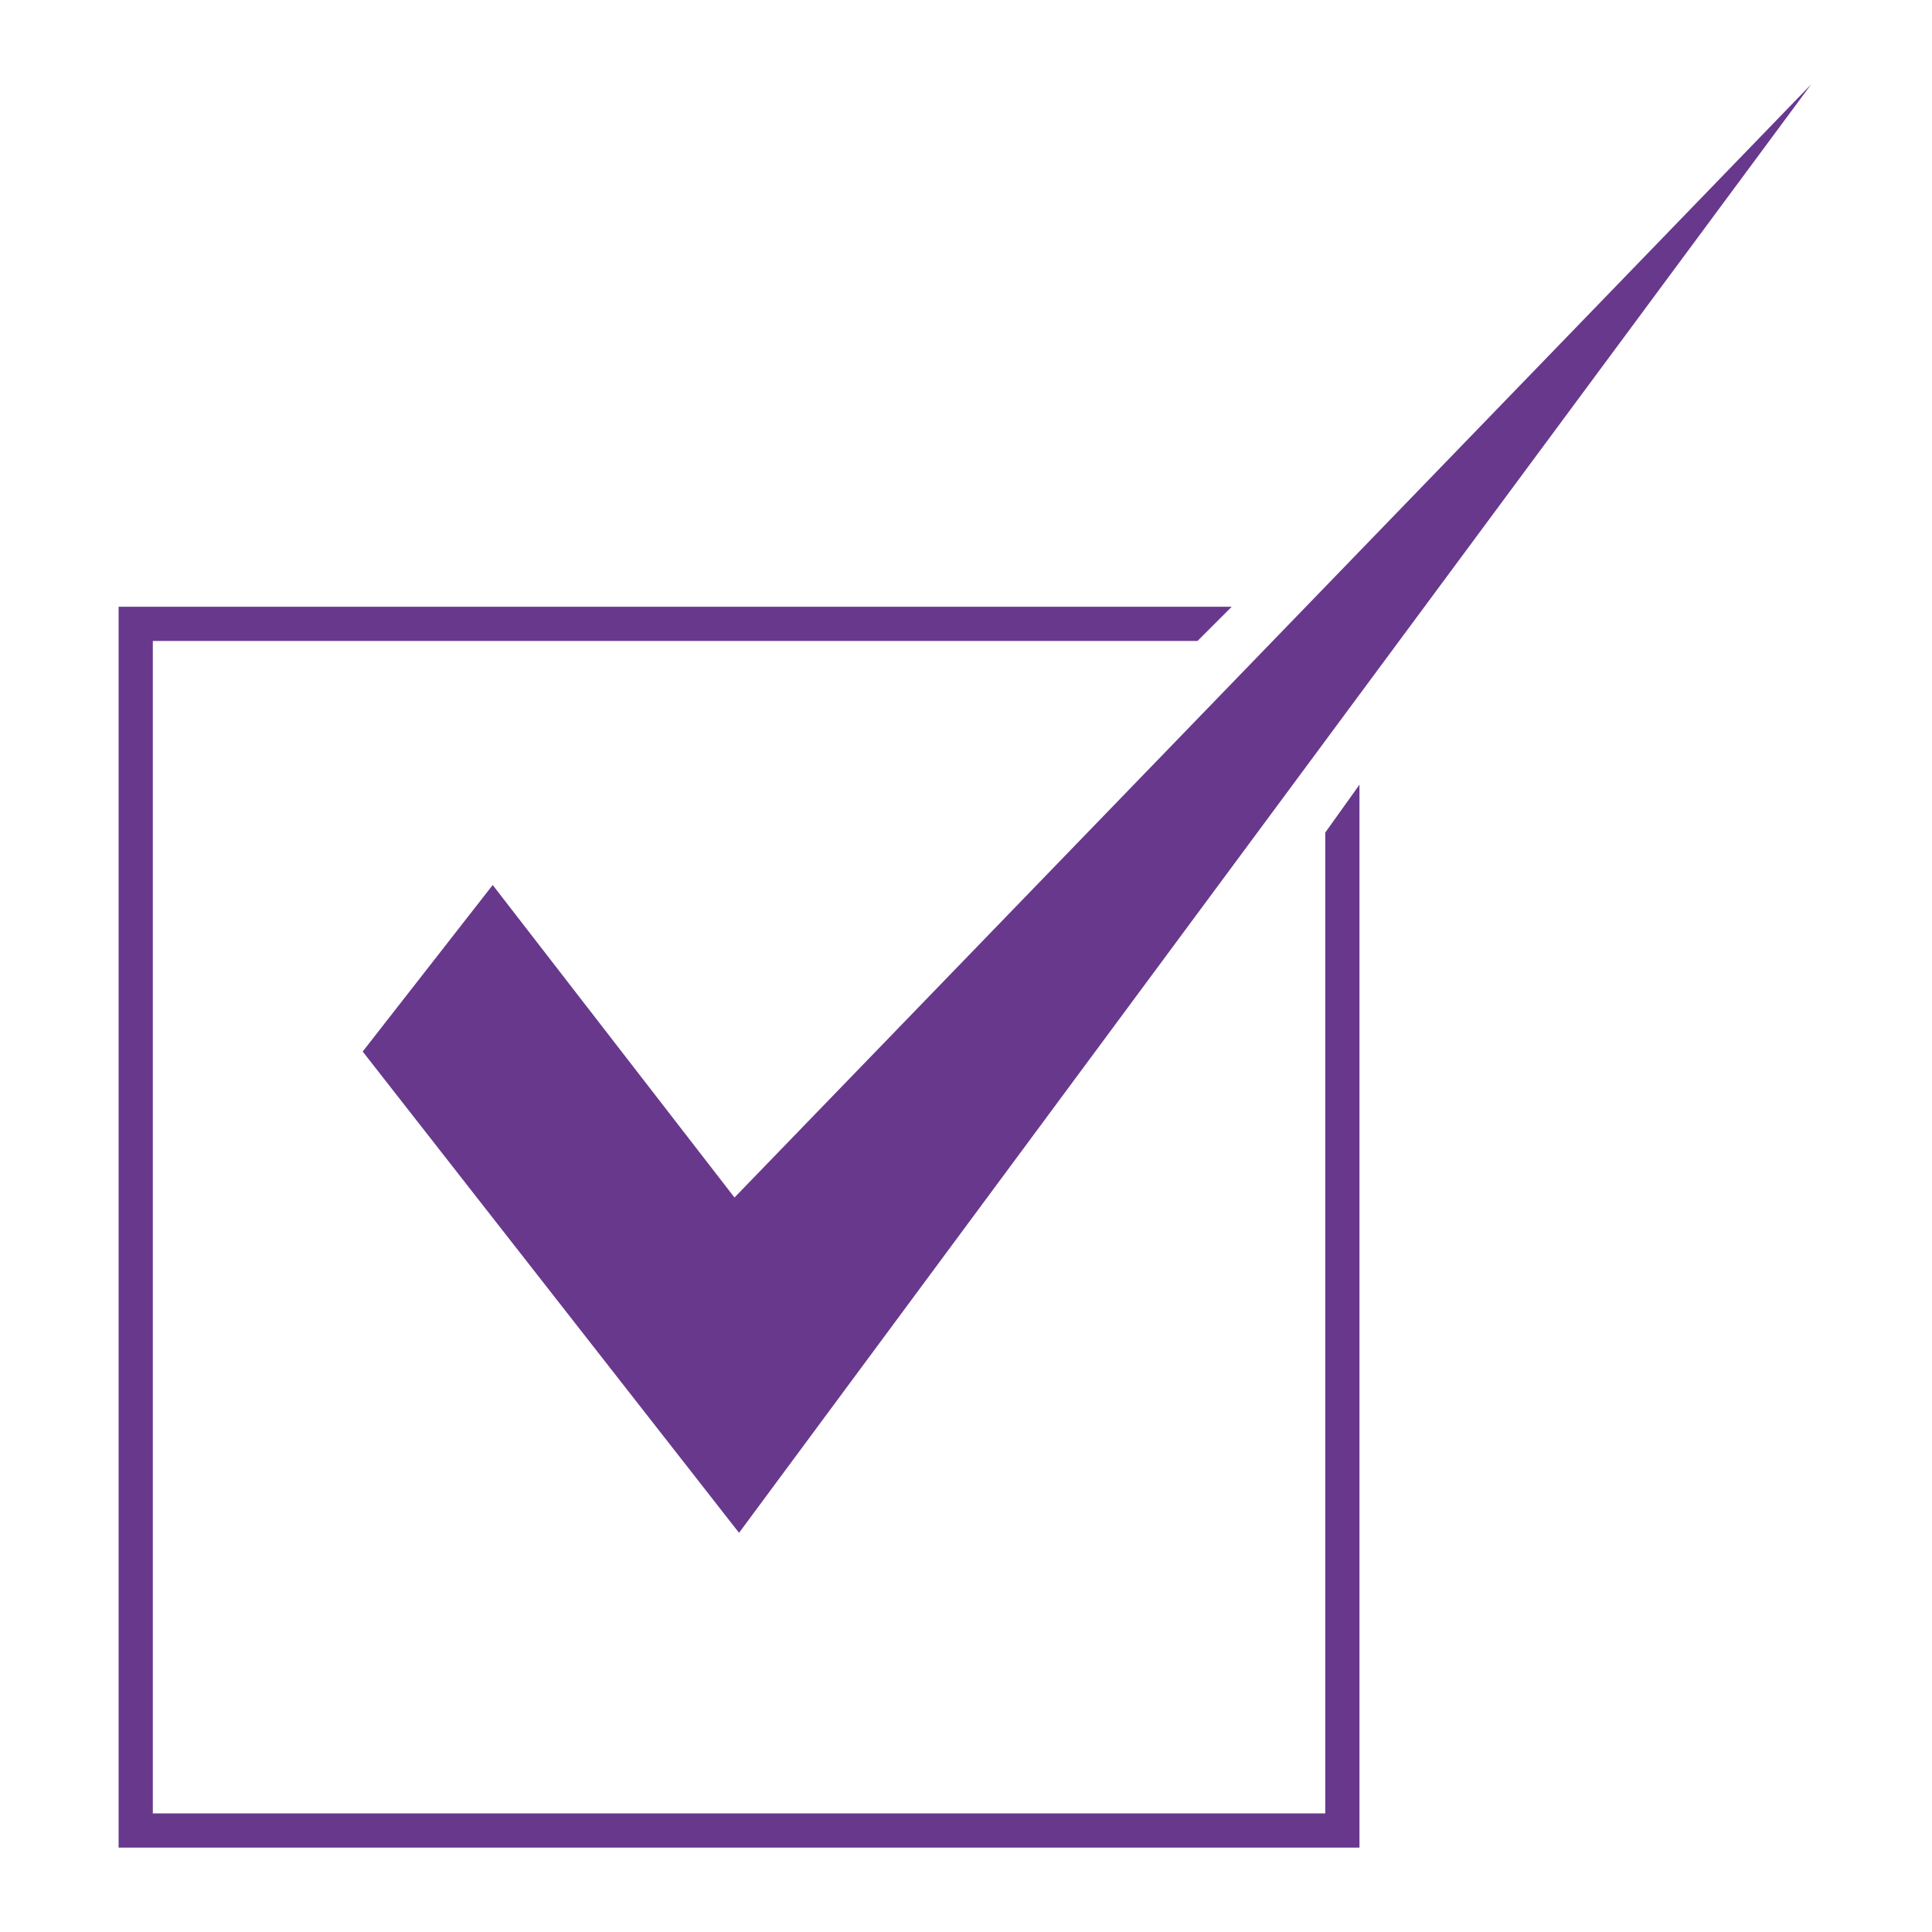 <?xml version="1.0" encoding="UTF-8"?>
<svg width="1200pt" height="1200pt" version="1.1" viewBox="0 0 1200 1200" xmlns="http://www.w3.org/2000/svg">
 <path d="m225.27 653.13 80.754-103.43 150.18 194.1 668.71-691.38-665.88 899.64-233.77-298.94zm619.12-165.76v660.21h-770.72v-770.72h691.38l-21.25 21.25h-648.88v728.22h728.22v-609.21l21.25-29.754z" fill="#68388d" fill-rule="evenodd"/>
</svg>
